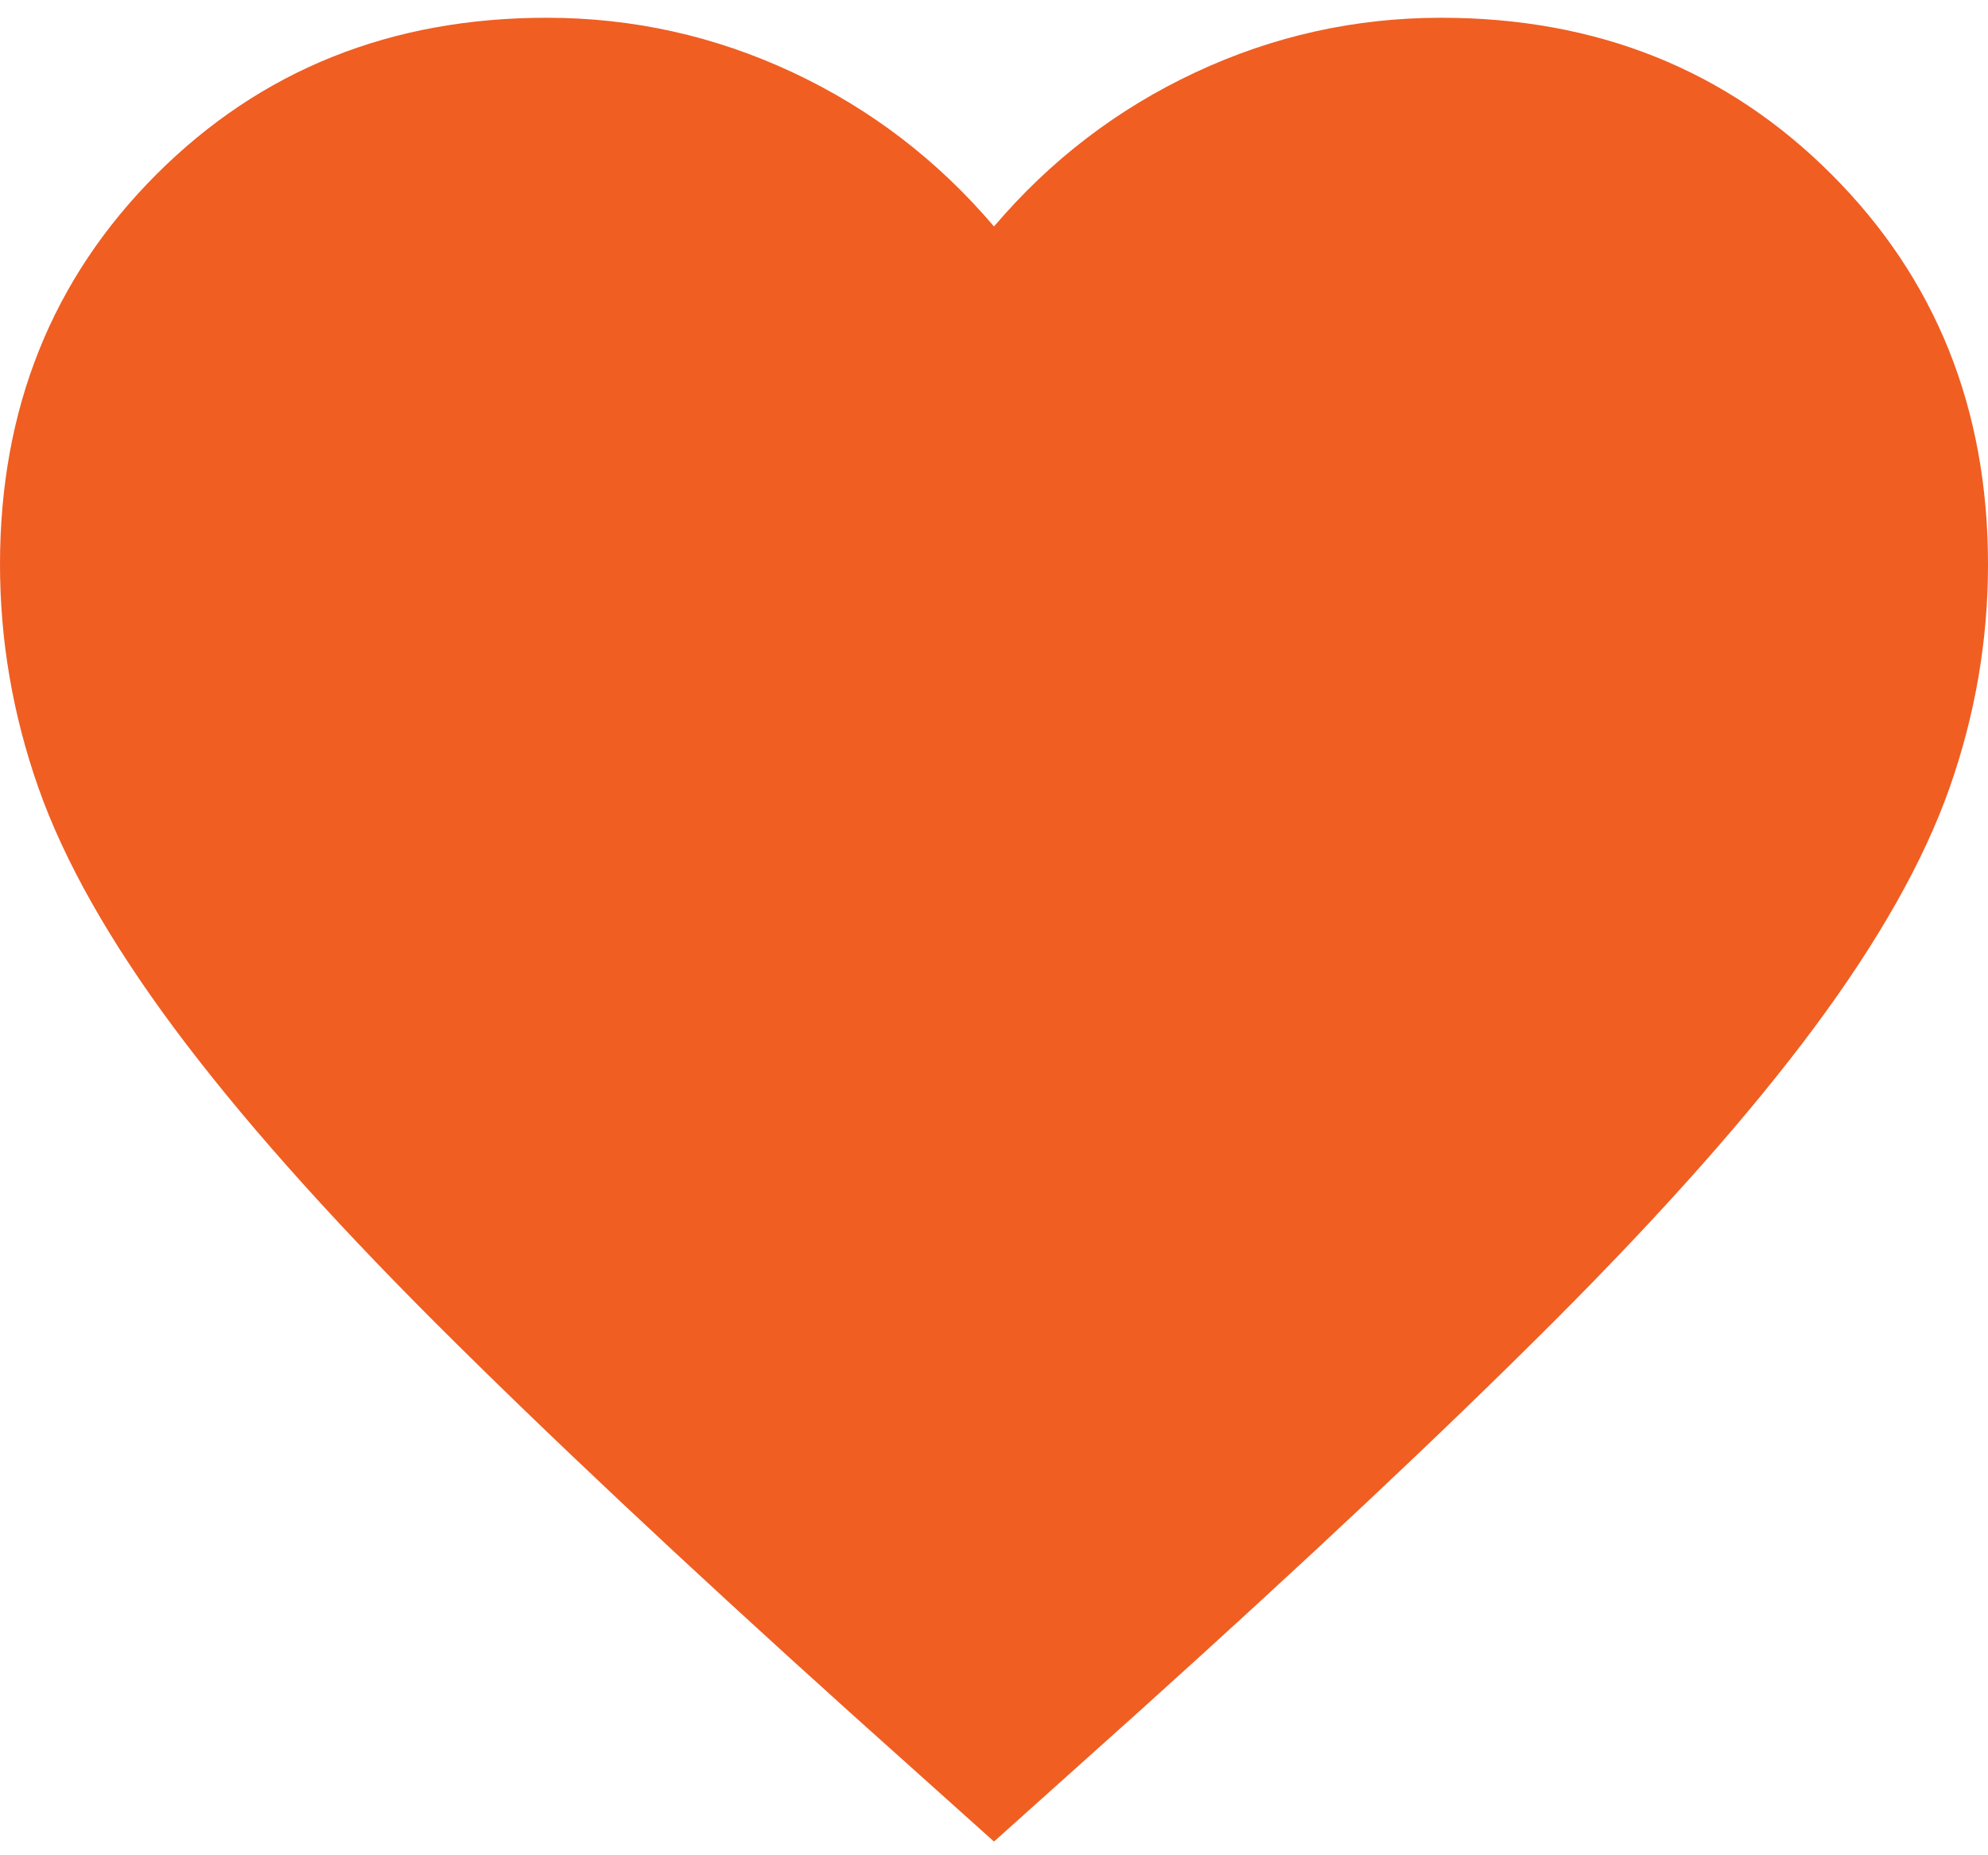 <svg width="30" height="28" viewBox="0 0 30 28" fill="none" xmlns="http://www.w3.org/2000/svg">
<path d="M15 27.793L12.825 25.843C10.3 23.568 8.213 21.605 6.562 19.955C4.912 18.305 3.6 16.824 2.625 15.512C1.65 14.199 0.969 12.993 0.581 11.893C0.194 10.793 0 9.668 0 8.518C0 6.168 0.787 4.205 2.362 2.63C3.938 1.055 5.9 0.268 8.25 0.268C9.55 0.268 10.787 0.543 11.963 1.093C13.137 1.643 14.15 2.418 15 3.418C15.85 2.418 16.863 1.643 18.038 1.093C19.212 0.543 20.45 0.268 21.75 0.268C24.1 0.268 26.062 1.055 27.637 2.63C29.212 4.205 30 6.168 30 8.518C30 9.668 29.806 10.793 29.419 11.893C29.031 12.993 28.35 14.199 27.375 15.512C26.4 16.824 25.087 18.305 23.438 19.955C21.788 21.605 19.7 23.568 17.175 25.843L15 27.793Z" fill="#F05E22"/>
</svg>
